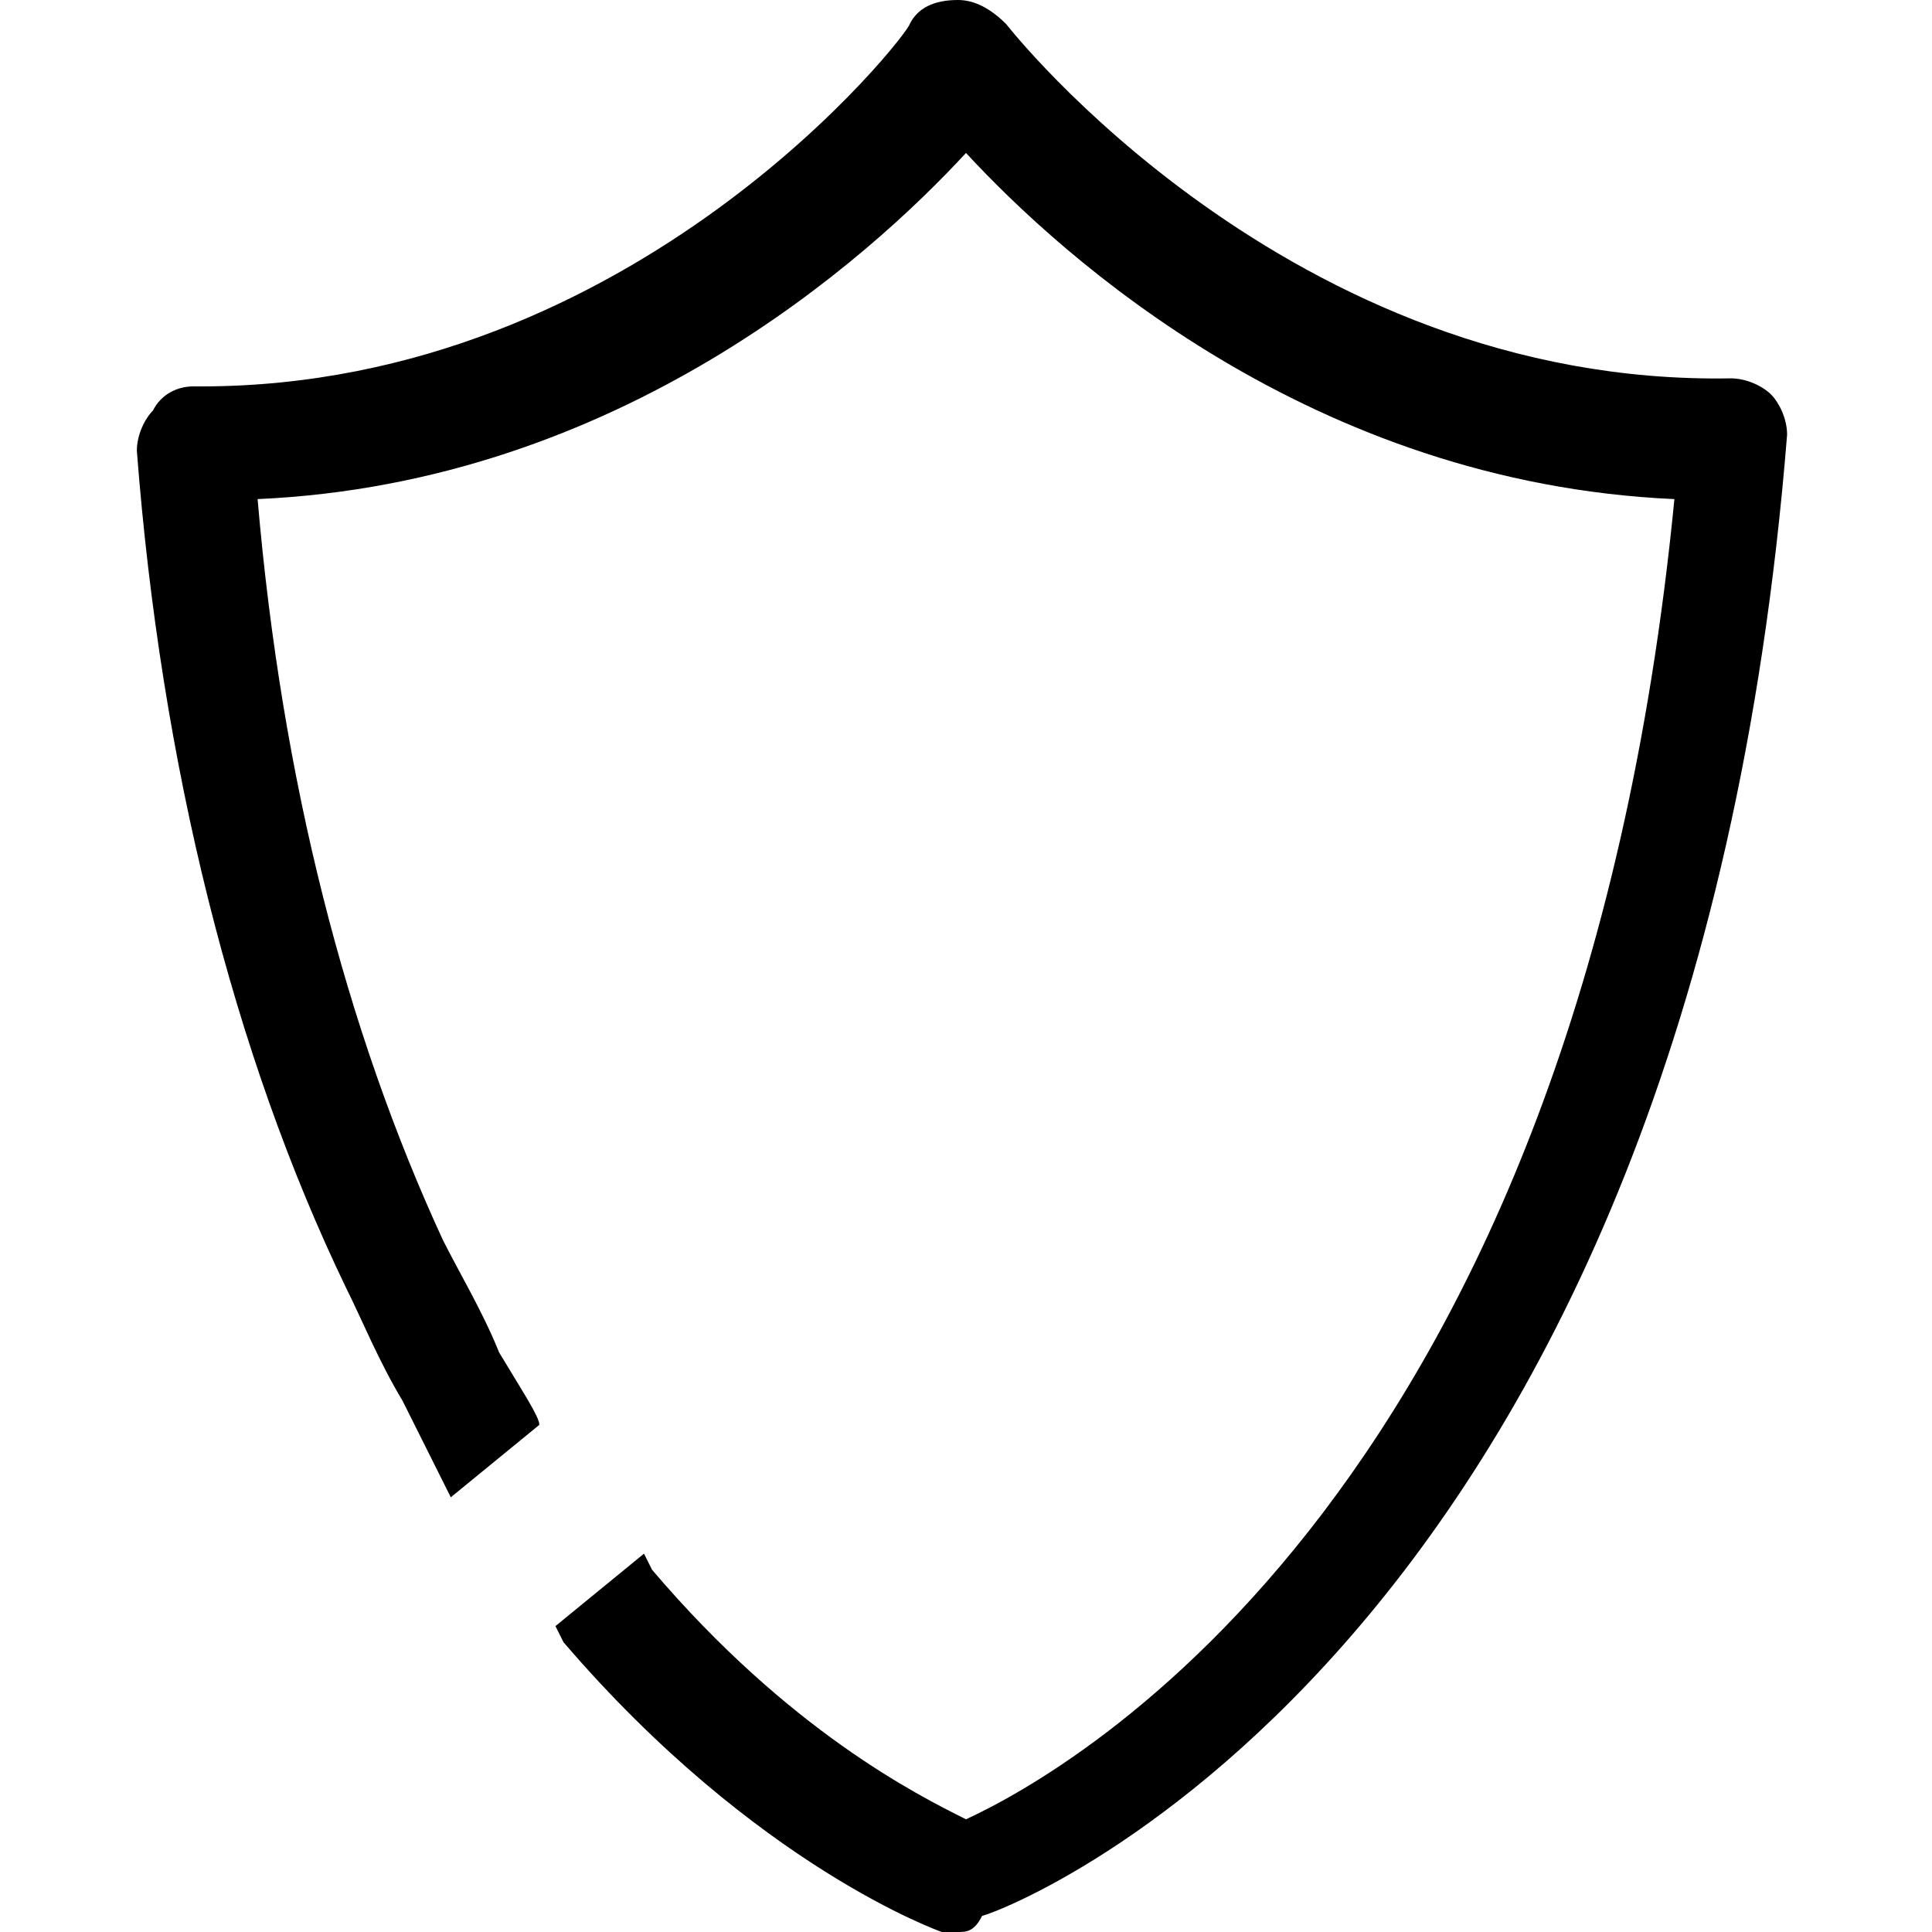 <?xml version="1.0" encoding="utf-8"?>
<!-- Generator: Adobe Illustrator 26.5.0, SVG Export Plug-In . SVG Version: 6.00 Build 0)  -->
<svg version="1.1" xmlns="http://www.w3.org/2000/svg" xmlns:xlink="http://www.w3.org/1999/xlink" x="0px" y="0px"
	 viewBox="0 0 24 24" style="enable-background:new 0 0 24 24;" xml:space="preserve">
<style type="text/css">
	.st0{fill:none;stroke:#000000;stroke-width:1.4;stroke-linejoin:round;stroke-miterlimit:10;}
	.st1{fill:none;stroke:#000000;stroke-width:1.4;stroke-miterlimit:10;}
	.st2{fill:none;stroke:#12100B;stroke-width:1.4;stroke-miterlimit:10;}
	.st3{fill:#FFFFFF;}
	.st4{fill:#606060;}
</style>
<g id="Layer_1">
</g>
<g id="Layer_3_FINAL">
</g>
<g id="Layer_4">
	<g>
		<path d="M11.9,24c-0.1,0-0.1,0-0.2,0c0,0-2.3-0.8-4.7-3.6l-0.1-0.2l1.1-0.9l0.1,0.2c1.7,2,3.3,2.8,3.9,3.1
			c1.3-0.6,7.6-4.1,8.8-16.4c-4.5-0.2-7.6-3-8.8-4.3c-1.2,1.3-4.3,4.1-8.8,4.3c0.3,3.5,1.1,6.6,2.3,9.2c0.2,0.4,0.5,0.9,0.7,1.4
			c0.3,0.5,0.5,0.8,0.5,0.9l-1.1,0.9C5.5,18.4,5.3,18,5,17.4c-0.3-0.5-0.5-1-0.7-1.4C2.9,13.1,2,9.5,1.7,5.6c0-0.2,0.1-0.4,0.2-0.5
			C2,4.9,2.2,4.8,2.4,4.8c0,0,0.1,0,0.1,0c5.4,0,8.8-4.4,8.8-4.5c0.1-0.2,0.3-0.3,0.6-0.3l0,0c0.2,0,0.4,0.1,0.6,0.3
			c0,0,3.5,4.5,9,4.4c0.2,0,0.4,0.1,0.5,0.2c0.1,0.1,0.2,0.3,0.2,0.5c-1.2,15-9.6,18.3-10,18.4C12.1,24,12,24,11.9,24z"/>
	</g>
</g>
</svg>
